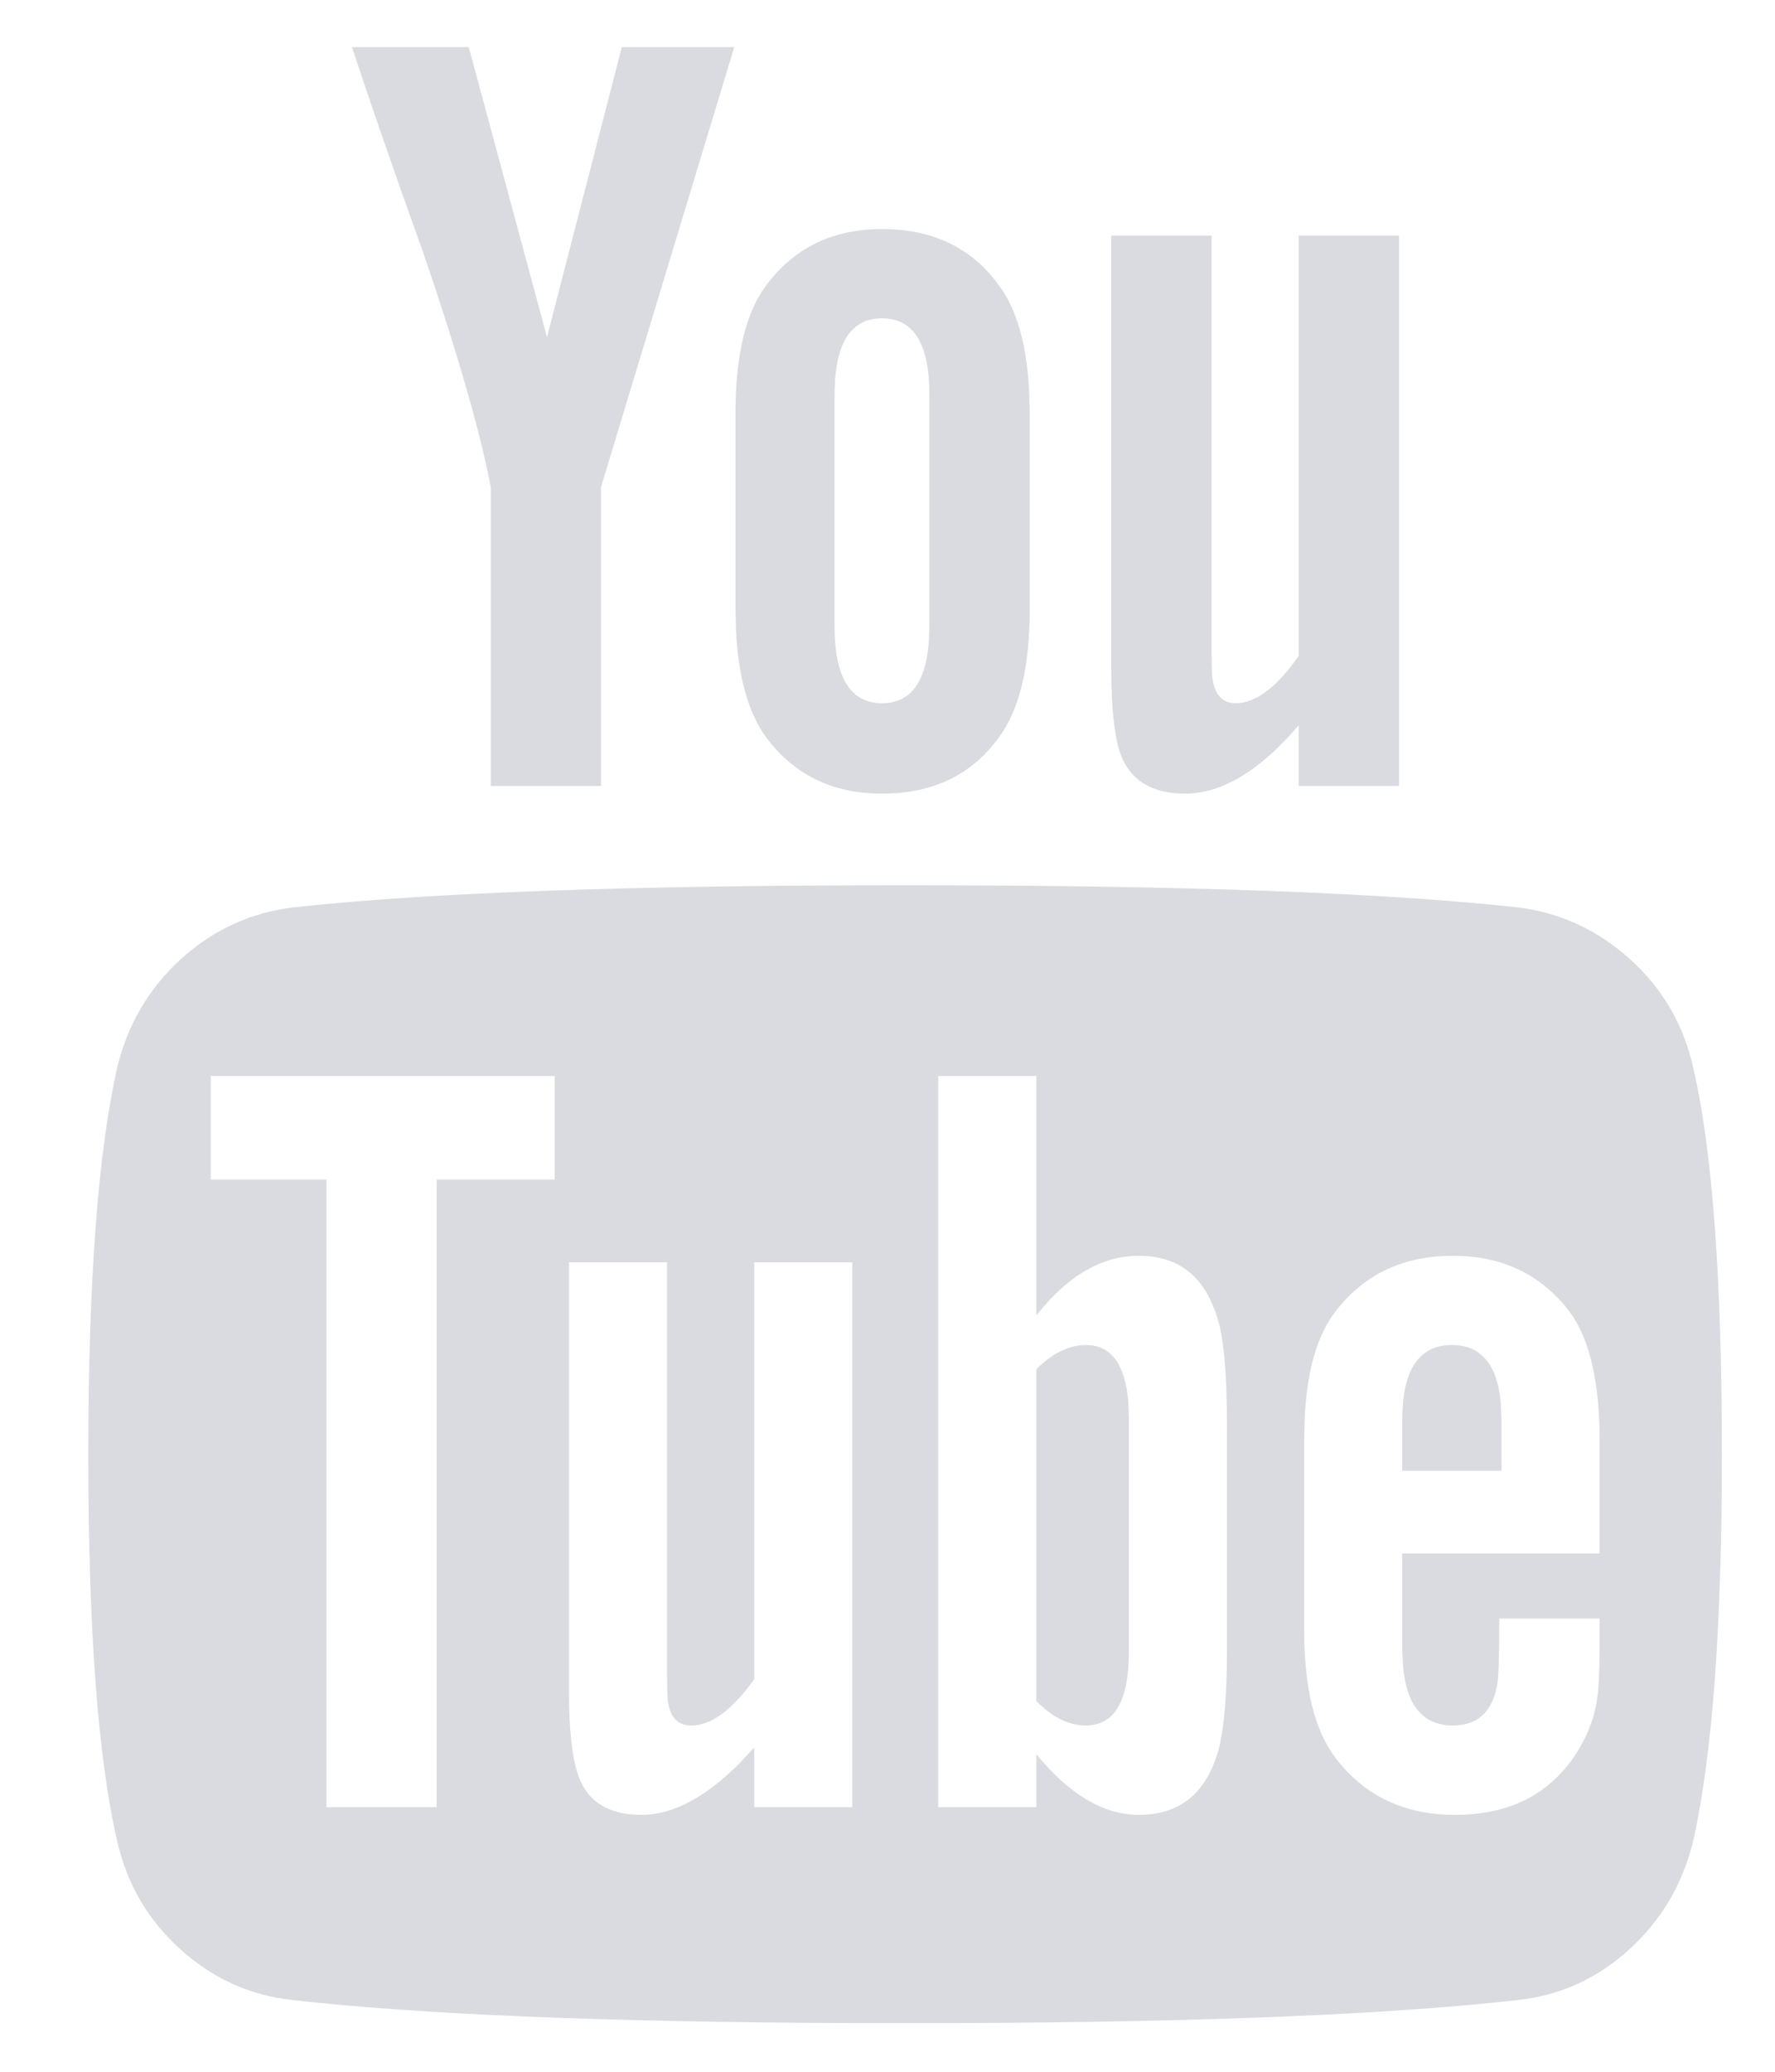 <?xml version="1.0" encoding="UTF-8"?>
<svg width="12px" height="14px" viewBox="0 0 12 14" version="1.1" xmlns="http://www.w3.org/2000/svg" xmlns:xlink="http://www.w3.org/1999/xlink">
    <!-- Generator: sketchtool 58 (101010) - https://sketch.com -->
    <title>C2487B53-3712-478A-BE22-A7467E345663</title>
    <desc>Created with sketchtool.</desc>
    <g id="Social-Icons" stroke="none" stroke-width="1" fill="none" fill-rule="evenodd">
        <g id="social-icons" transform="translate(-64, -5)" fill="#DADBE0">
            <g id="social-bar">
                <g id="social-menu" transform="translate(10, 0)">
                    <g id="social-default">
                        <g id="molecule/button/social/button-social-youtube-atom/button/social/button-social-small" transform="translate(48, 0)">
                            <g id="icon/social/negative/instagram-atom/icon/social/icon-social-youtube" transform="translate(5, 5)">
                                <path d="M7.119,5.982 C8.963,5.982 10.341,6.031 11.255,6.131 C11.543,6.165 11.798,6.282 12.019,6.481 C12.24,6.68 12.383,6.925 12.448,7.219 C12.577,7.775 12.641,8.645 12.641,9.827 C12.641,10.989 12.577,11.859 12.448,12.435 C12.378,12.728 12.234,12.974 12.015,13.173 C11.797,13.372 11.543,13.486 11.255,13.516 C10.407,13.612 9.157,13.664 7.507,13.671 L6.732,13.671 C5.082,13.664 3.832,13.612 2.983,13.516 C2.695,13.486 2.441,13.372 2.22,13.173 C1.999,12.974 1.856,12.728 1.791,12.435 C1.662,11.879 1.597,11.009 1.597,9.827 C1.597,8.664 1.662,7.795 1.791,7.219 C1.861,6.926 2.005,6.68 2.223,6.481 C2.442,6.282 2.698,6.165 2.991,6.131 C3.9,6.031 5.276,5.982 7.119,5.982 Z M5.51,8.53 L4.847,8.53 L4.847,11.444 C4.847,11.687 4.867,11.869 4.906,11.988 C4.966,12.172 5.11,12.264 5.338,12.264 C5.547,12.264 5.767,12.148 5.999,11.916 L6.099,11.809 L6.099,12.212 L6.762,12.212 L6.762,8.53 L6.099,8.53 L6.099,11.347 C5.95,11.556 5.808,11.66 5.674,11.66 C5.584,11.66 5.532,11.608 5.517,11.504 C5.513,11.492 5.511,11.434 5.51,11.329 L5.51,8.53 Z M8.006,7.271 L7.343,7.271 L7.343,12.212 L8.006,12.212 L8.006,11.854 C8.23,12.127 8.461,12.264 8.699,12.264 C8.968,12.264 9.144,12.127 9.229,11.854 C9.267,11.739 9.289,11.54 9.294,11.257 L9.295,11.109 L9.295,9.641 C9.295,9.278 9.273,9.032 9.229,8.903 C9.144,8.625 8.968,8.486 8.699,8.486 C8.486,8.486 8.286,8.584 8.099,8.781 L8.006,8.888 L8.006,7.271 Z M10.823,8.486 C10.485,8.486 10.219,8.612 10.026,8.866 C9.906,9.023 9.838,9.257 9.821,9.568 L9.817,9.73 L9.817,11.019 C9.817,11.412 9.889,11.7 10.033,11.884 C10.227,12.137 10.495,12.264 10.838,12.264 C11.195,12.264 11.464,12.132 11.643,11.869 C11.732,11.735 11.784,11.6 11.799,11.466 C11.807,11.429 11.812,11.323 11.814,11.148 L11.814,10.937 L11.136,10.937 C11.136,11.191 11.131,11.342 11.121,11.392 C11.086,11.571 10.987,11.66 10.823,11.66 C10.62,11.66 10.507,11.525 10.485,11.254 L10.48,11.146 L10.48,10.498 L11.814,10.498 L11.814,9.73 C11.814,9.337 11.747,9.049 11.613,8.866 C11.419,8.612 11.156,8.486 10.823,8.486 Z M4.75,7.271 L2.425,7.271 L2.425,7.971 L3.207,7.971 L3.207,12.212 L3.952,12.212 L3.952,7.971 L4.75,7.971 L4.75,7.271 Z M8.341,9.089 C8.511,9.089 8.606,9.217 8.628,9.471 L8.632,9.588 L8.632,11.161 C8.632,11.494 8.535,11.66 8.341,11.66 C8.25,11.66 8.16,11.625 8.072,11.555 L8.006,11.496 L8.006,9.253 C8.115,9.144 8.227,9.089 8.341,9.089 Z M10.816,9.089 C11.014,9.089 11.125,9.223 11.147,9.489 L11.151,9.596 L11.151,9.939 L10.48,9.939 L10.48,9.596 C10.48,9.258 10.592,9.089 10.816,9.089 Z M6.963,1.548 C7.306,1.548 7.569,1.674 7.753,1.928 C7.872,2.085 7.94,2.321 7.957,2.636 L7.962,2.8 L7.962,4.104 C7.962,4.506 7.892,4.799 7.753,4.983 C7.569,5.237 7.306,5.363 6.963,5.363 C6.63,5.363 6.369,5.237 6.18,4.983 C6.061,4.821 5.993,4.583 5.976,4.268 L5.972,4.104 L5.972,2.8 C5.972,2.402 6.041,2.112 6.18,1.928 C6.369,1.674 6.63,1.548 6.963,1.548 Z M9.191,1.592 L9.191,4.416 C9.192,4.523 9.194,4.58 9.198,4.588 C9.213,4.697 9.265,4.752 9.355,4.752 C9.489,4.752 9.631,4.645 9.78,4.432 L9.78,4.432 L9.78,1.592 L10.458,1.592 L10.458,5.311 L9.78,5.311 L9.78,4.901 C9.517,5.209 9.261,5.363 9.012,5.363 C8.784,5.363 8.637,5.271 8.572,5.087 C8.533,4.968 8.513,4.782 8.513,4.529 L8.513,4.529 L8.513,1.592 L9.191,1.592 Z M4.169,0.318 L4.698,2.278 L5.204,0.318 L5.964,0.318 L5.063,3.292 L5.063,5.311 L4.318,5.311 L4.318,3.292 C4.248,2.924 4.097,2.397 3.863,1.712 C3.725,1.328 3.6,0.971 3.487,0.64 L3.379,0.318 L4.169,0.318 Z M6.963,2.151 C6.773,2.151 6.668,2.287 6.646,2.558 L6.642,2.666 L6.642,4.23 C6.642,4.578 6.749,4.752 6.963,4.752 C7.153,4.752 7.258,4.615 7.279,4.34 L7.283,4.23 L7.283,2.666 C7.283,2.323 7.177,2.151 6.963,2.151 Z" id="youtube"></path>
                            </g>
                        </g>
                    </g>
                </g>
            </g>
        </g>
    </g>
</svg>